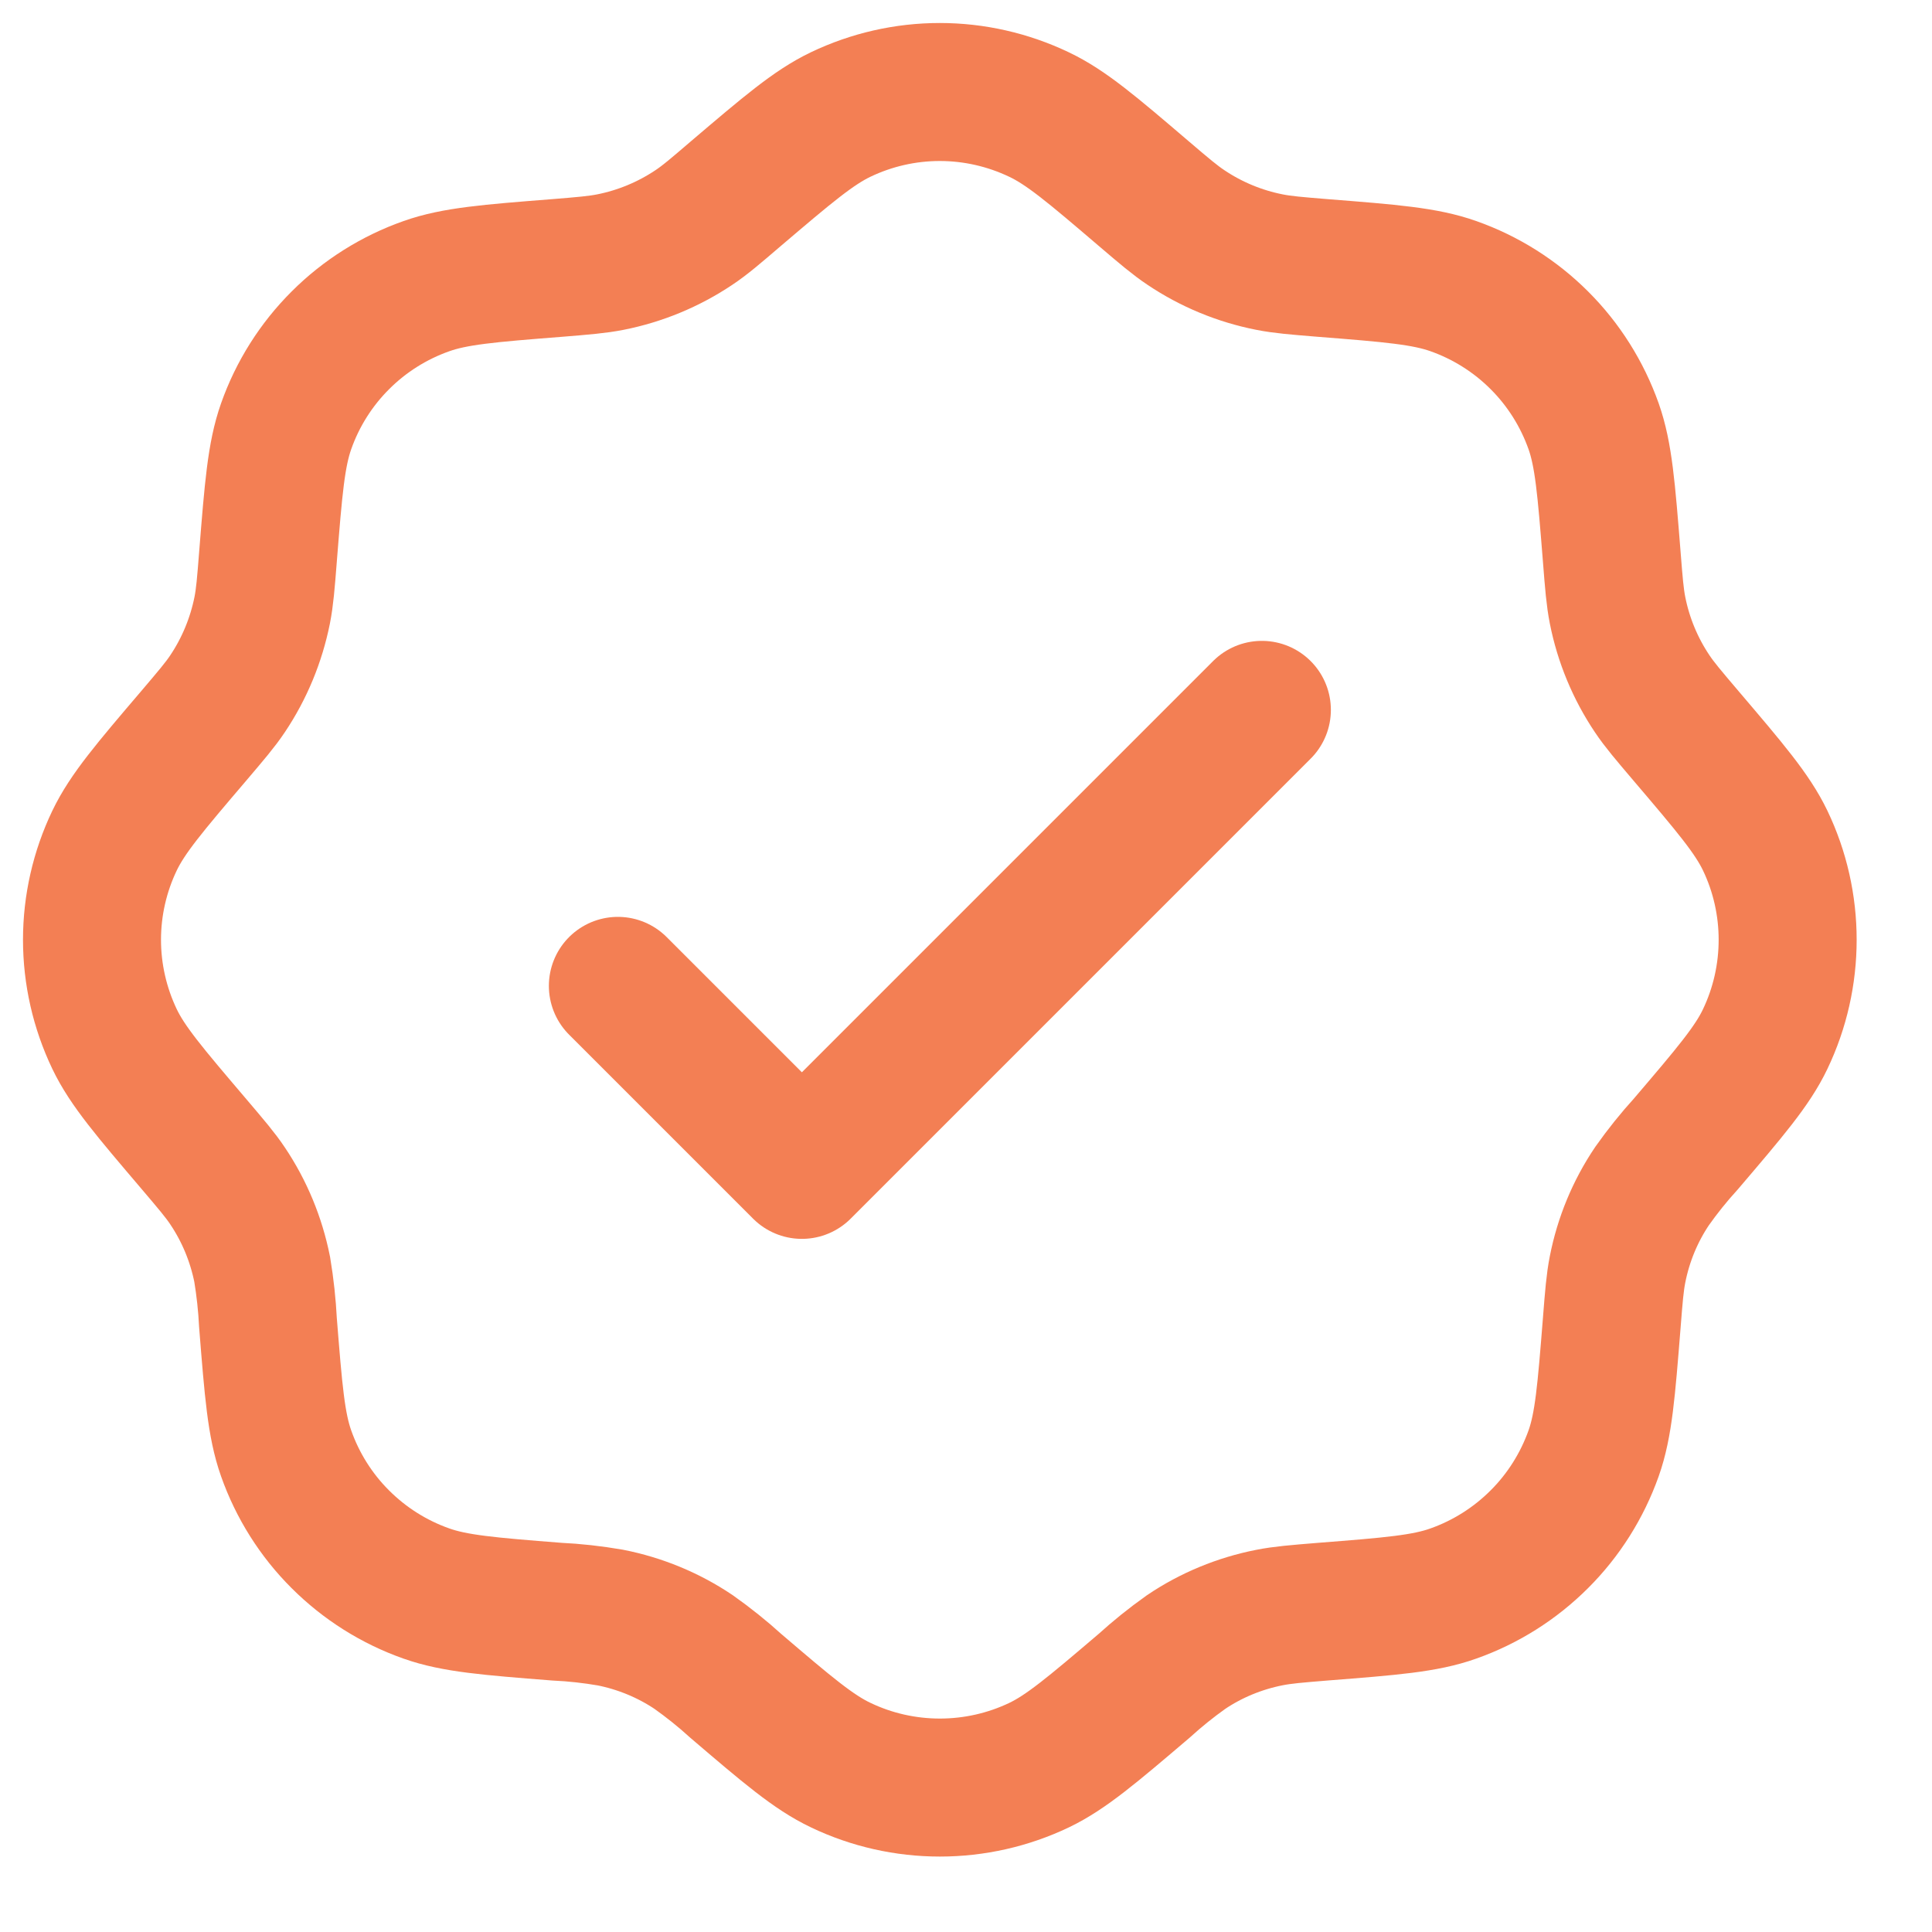<svg preserveAspectRatio="none" width="100%" height="100%" overflow="visible" style="display: block;" viewBox="0 0 21 21" fill="none" xmlns="http://www.w3.org/2000/svg">
<g id="Group">
<path id="Vector" d="M7.997 2.106C8.561 1.626 8.843 1.386 9.137 1.245C9.473 1.084 9.842 1 10.215 1C10.588 1 10.957 1.084 11.294 1.245C11.589 1.385 11.871 1.625 12.434 2.106C12.659 2.298 12.771 2.393 12.891 2.473C13.165 2.657 13.474 2.785 13.799 2.849C13.94 2.877 14.087 2.889 14.381 2.913C15.12 2.971 15.489 3.001 15.797 3.11C16.148 3.234 16.468 3.435 16.732 3.699C16.996 3.962 17.197 4.282 17.322 4.634C17.431 4.943 17.46 5.312 17.519 6.05C17.542 6.344 17.554 6.491 17.582 6.633C17.646 6.957 17.774 7.266 17.958 7.54C18.038 7.66 18.134 7.772 18.325 7.997C18.805 8.561 19.046 8.843 19.187 9.137C19.348 9.473 19.431 9.842 19.431 10.215C19.431 10.588 19.348 10.957 19.187 11.294C19.047 11.588 18.806 11.87 18.325 12.434C18.193 12.579 18.071 12.731 17.958 12.891C17.773 13.165 17.646 13.473 17.582 13.798C17.554 13.94 17.542 14.087 17.519 14.381C17.46 15.119 17.431 15.489 17.322 15.797C17.197 16.148 16.996 16.468 16.732 16.731C16.468 16.995 16.148 17.197 15.797 17.321C15.489 17.431 15.12 17.46 14.381 17.518C14.087 17.542 13.941 17.554 13.799 17.582C13.474 17.646 13.165 17.773 12.891 17.958C12.732 18.071 12.579 18.194 12.435 18.325C11.871 18.805 11.589 19.045 11.295 19.186C10.958 19.347 10.589 19.43 10.216 19.43C9.843 19.43 9.474 19.347 9.138 19.186C8.843 19.046 8.561 18.806 7.998 18.325C7.853 18.193 7.7 18.071 7.541 17.958C7.266 17.773 6.957 17.646 6.633 17.582C6.44 17.549 6.246 17.527 6.051 17.518C5.312 17.46 4.943 17.43 4.635 17.321C4.283 17.197 3.963 16.995 3.699 16.731C3.435 16.468 3.234 16.148 3.11 15.797C3.001 15.489 2.972 15.119 2.913 14.381C2.903 14.185 2.882 13.991 2.85 13.798C2.785 13.473 2.658 13.165 2.474 12.891C2.394 12.771 2.298 12.659 2.107 12.434C1.627 11.87 1.386 11.588 1.245 11.294C1.084 10.957 1 10.588 1 10.215C1 9.842 1.084 9.473 1.245 9.137C1.386 8.843 1.626 8.561 2.107 7.997C2.298 7.772 2.394 7.66 2.474 7.54C2.658 7.265 2.785 6.957 2.85 6.633C2.878 6.491 2.89 6.344 2.913 6.05C2.972 5.312 3.001 4.943 3.11 4.634C3.234 4.282 3.436 3.962 3.7 3.699C3.964 3.435 4.284 3.234 4.636 3.11C4.944 3.001 5.313 2.971 6.052 2.913C6.346 2.889 6.492 2.877 6.634 2.849C6.958 2.785 7.267 2.657 7.542 2.473C7.662 2.393 7.773 2.298 7.997 2.106Z" stroke="#F37F54" stroke-width="1.5"/>
<path id="Vector_2" d="M6.716 10.716L8.716 12.716L13.716 7.716" stroke="#F37F54" stroke-width="1.5" stroke-linecap="round" stroke-linejoin="round"/>
</g>
</svg>

